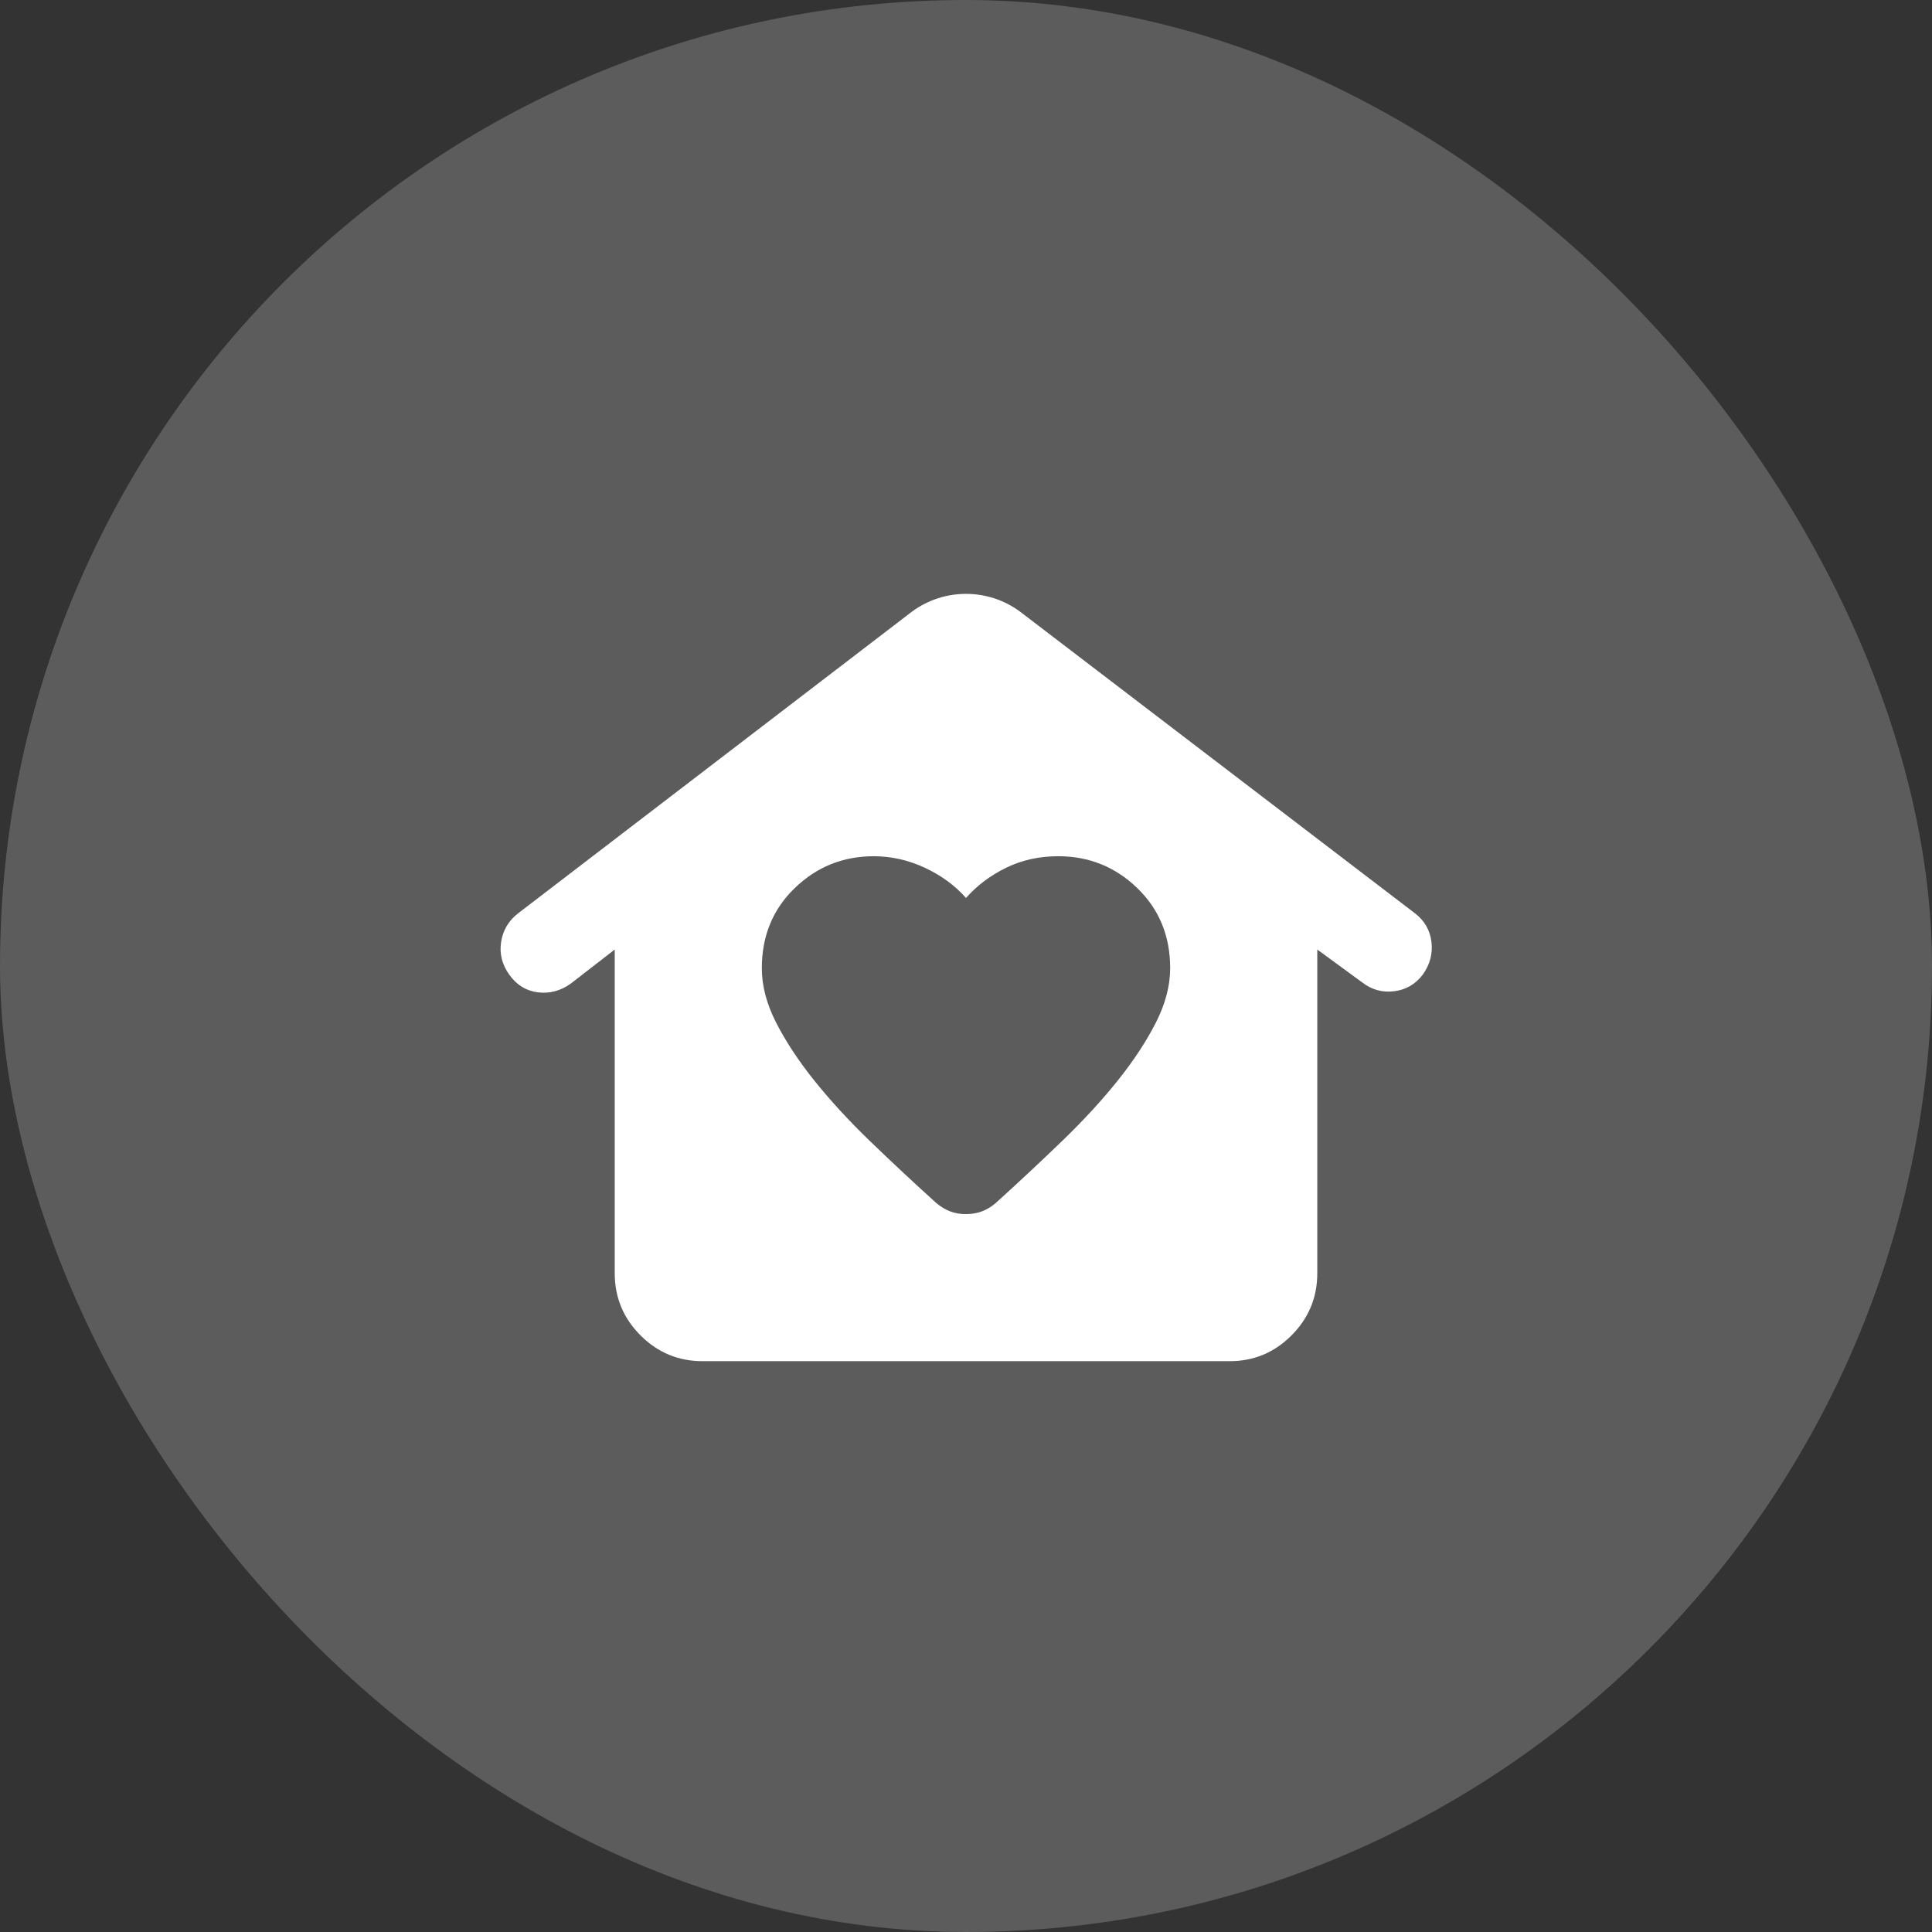 <svg width="44" height="44" viewBox="0 0 44 44" fill="none" xmlns="http://www.w3.org/2000/svg">
<rect x="0" y="0" width="44" height="44" fill="#333333" stroke="none"/>
<rect width="44" height="44" rx="22" fill="white" fill-opacity="0.2"/>
<path d="M22 27.65C22.133 27.65 22.254 27.629 22.363 27.588C22.472 27.547 22.576 27.484 22.675 27.4C23.208 26.917 23.717 26.442 24.2 25.975C24.683 25.508 25.104 25.05 25.463 24.6C25.822 24.15 26.109 23.713 26.325 23.288C26.541 22.863 26.649 22.451 26.65 22.05C26.65 21.317 26.4 20.708 25.9 20.225C25.4 19.742 24.8 19.5 24.1 19.5C23.667 19.5 23.271 19.588 22.913 19.763C22.555 19.938 22.251 20.167 22 20.45C21.75 20.167 21.438 19.938 21.063 19.763C20.688 19.588 20.301 19.501 19.9 19.5C19.2 19.5 18.6 19.742 18.1 20.225C17.6 20.708 17.35 21.317 17.35 22.05C17.35 22.45 17.458 22.863 17.675 23.288C17.892 23.713 18.179 24.151 18.538 24.6C18.897 25.049 19.317 25.508 19.8 25.975C20.283 26.442 20.791 26.917 21.325 27.4C21.425 27.483 21.529 27.546 21.638 27.588C21.747 27.63 21.867 27.651 22 27.65ZM16 31C15.45 31 14.979 30.804 14.588 30.413C14.197 30.022 14.001 29.551 14 29V21.625L13 22.4C12.767 22.567 12.517 22.633 12.25 22.6C11.983 22.567 11.767 22.433 11.6 22.2C11.433 21.967 11.371 21.717 11.413 21.45C11.455 21.183 11.584 20.967 11.8 20.8L20.775 13.925C20.958 13.792 21.154 13.692 21.363 13.625C21.572 13.558 21.784 13.525 22 13.525C22.216 13.525 22.429 13.558 22.638 13.625C22.847 13.692 23.043 13.792 23.225 13.925L32.225 20.8C32.442 20.967 32.567 21.183 32.6 21.45C32.633 21.717 32.567 21.967 32.4 22.2C32.233 22.417 32.017 22.542 31.75 22.575C31.483 22.608 31.242 22.542 31.025 22.375L30 21.625V29C30 29.55 29.804 30.021 29.413 30.413C29.022 30.805 28.551 31.001 28 31H16Z" fill="white"/>
</svg>
